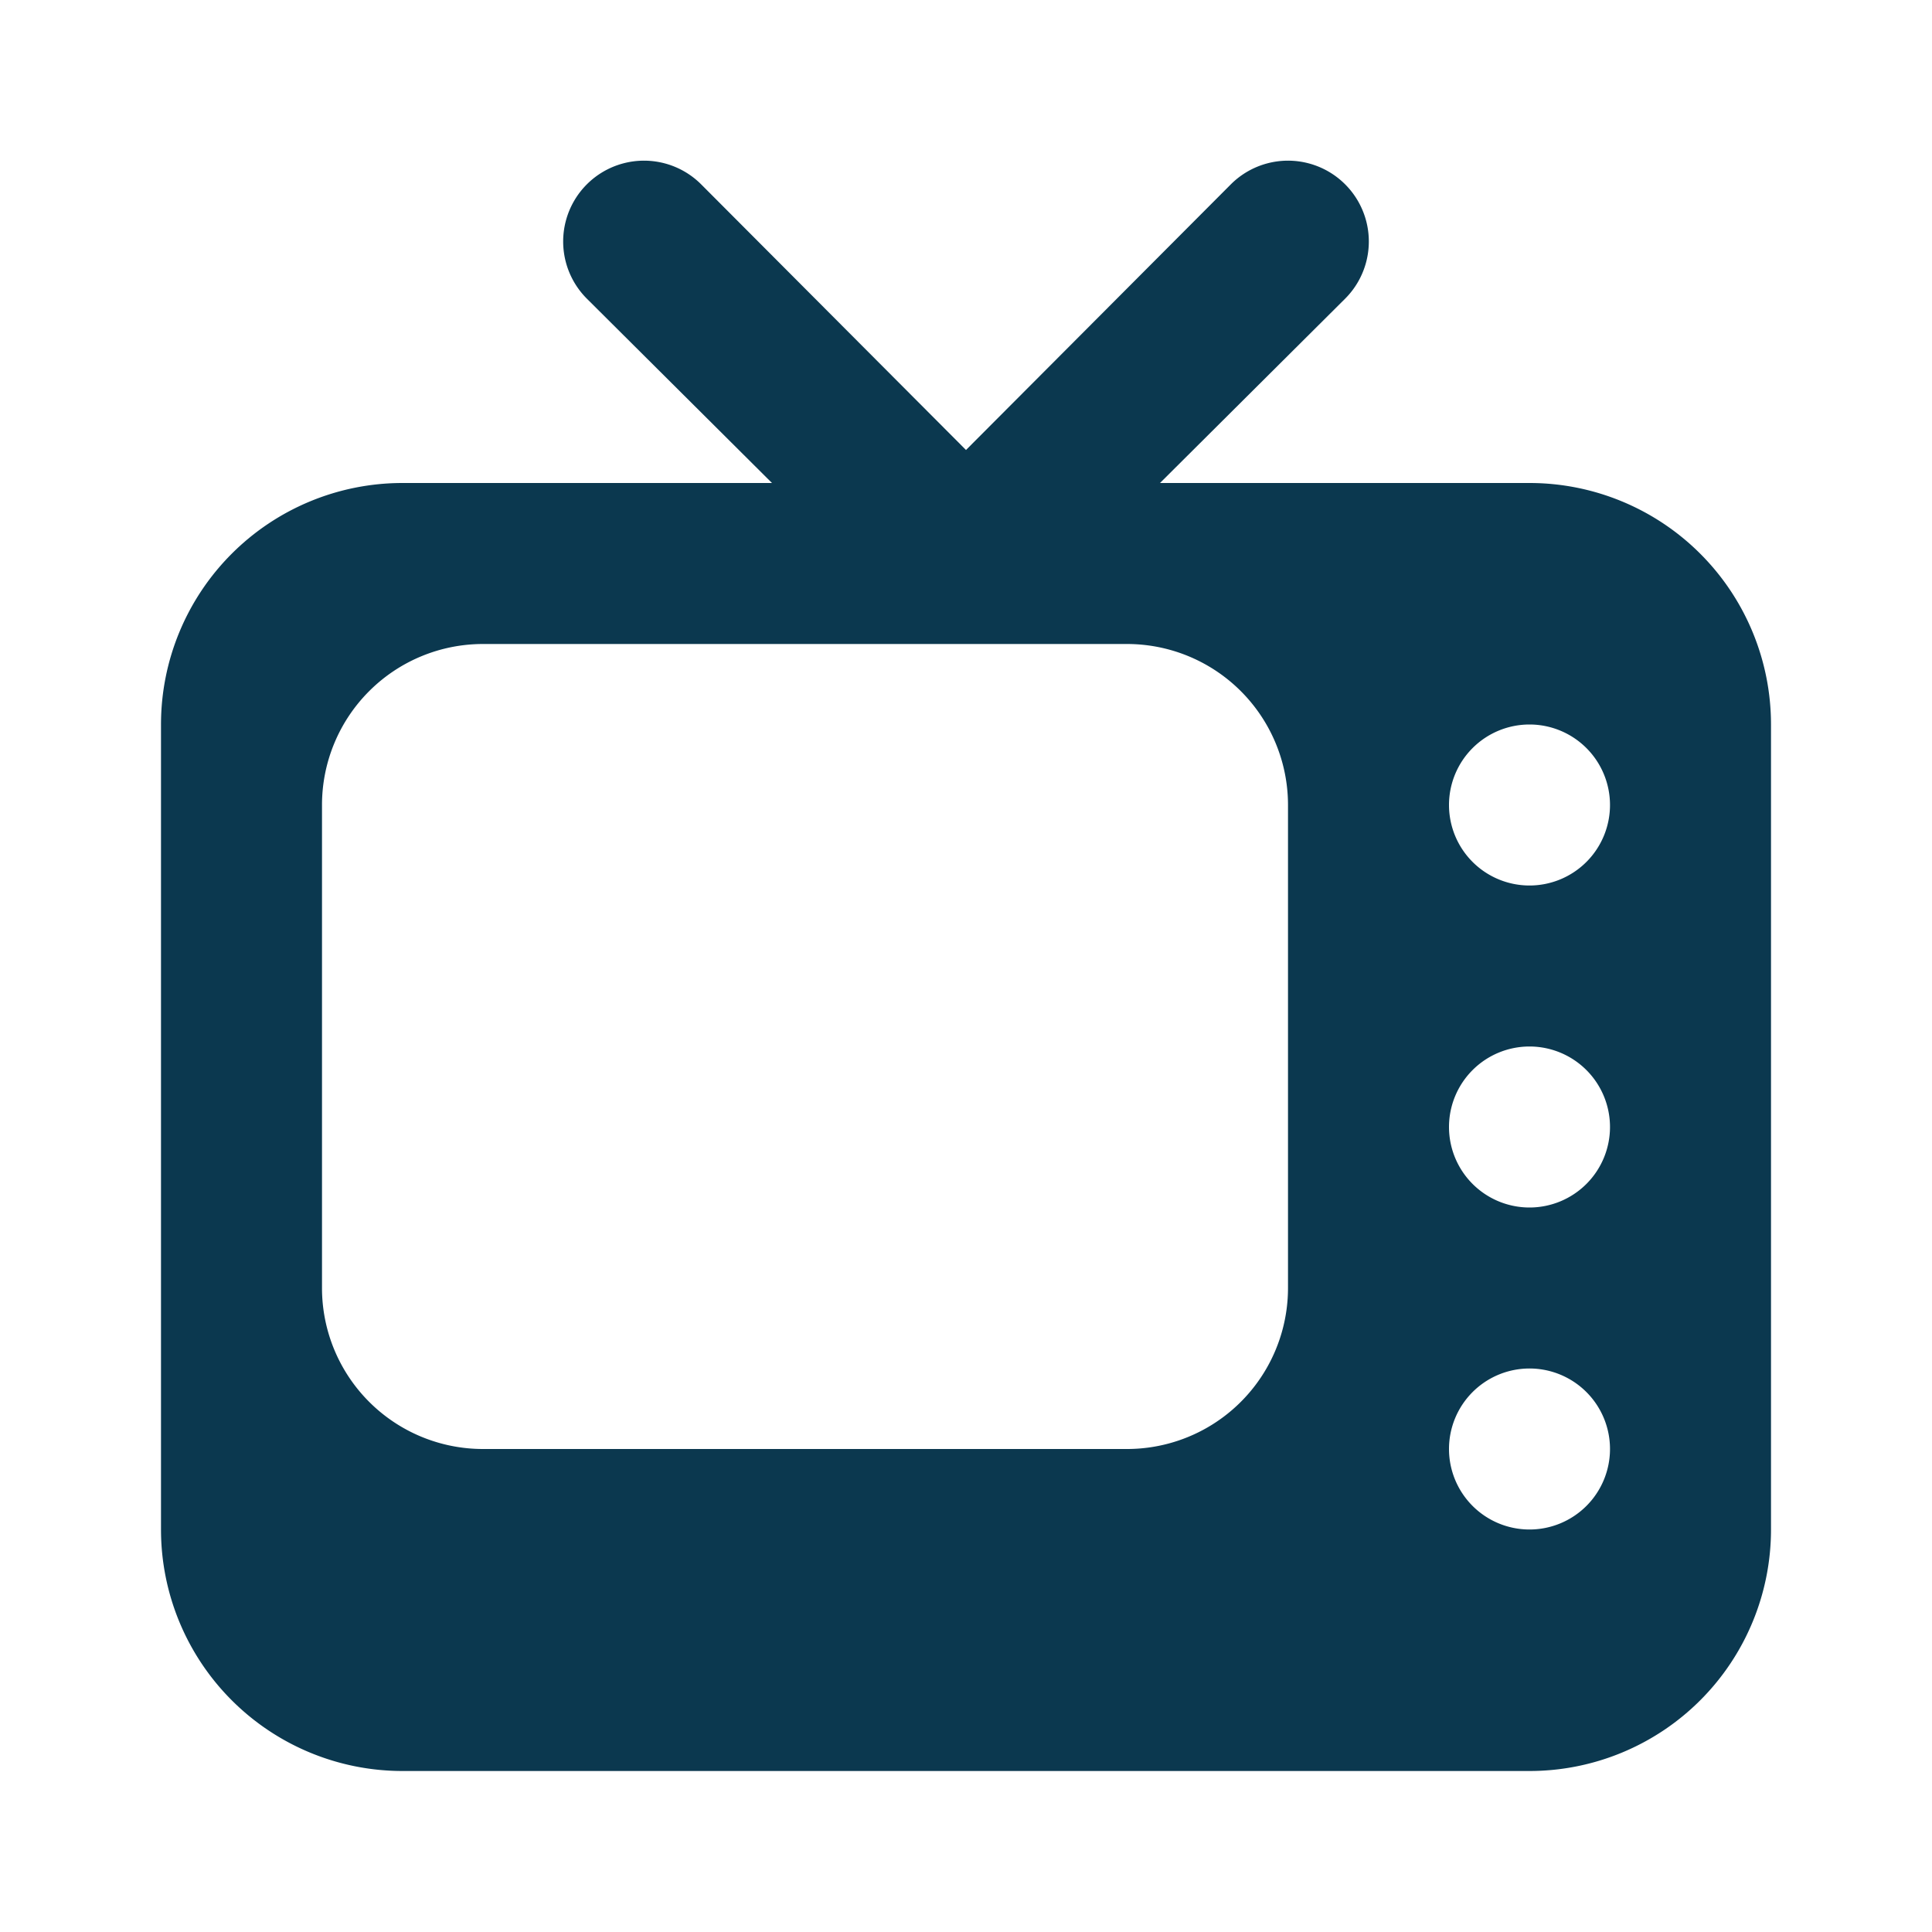 <?xml version="1.0" ?><svg viewBox="0 0 24 24" xmlns="http://www.w3.org/2000/svg"><title/><path d="M19,6H14.41l2.3-2.29a1,1,0,1,0-1.42-1.42L12,5.59,8.71,2.29A1,1,0,1,0,7.29,3.71L9.59,6H5A3,3,0,0,0,2,9V19a3,3,0,0,0,3,3H19a3,3,0,0,0,3-3V9A3,3,0,0,0,19,6ZM16,16a2,2,0,0,1-2,2H6a2,2,0,0,1-2-2V10A2,2,0,0,1,6,8h8a2,2,0,0,1,2,2Zm3,3a1,1,0,1,1,1-1A1,1,0,0,1,19,19Zm0-4a1,1,0,1,1,1-1A1,1,0,0,1,19,15Zm0-4a1,1,0,1,1,1-1A1,1,0,0,1,19,11Z" fill="#0B384F" /></svg>